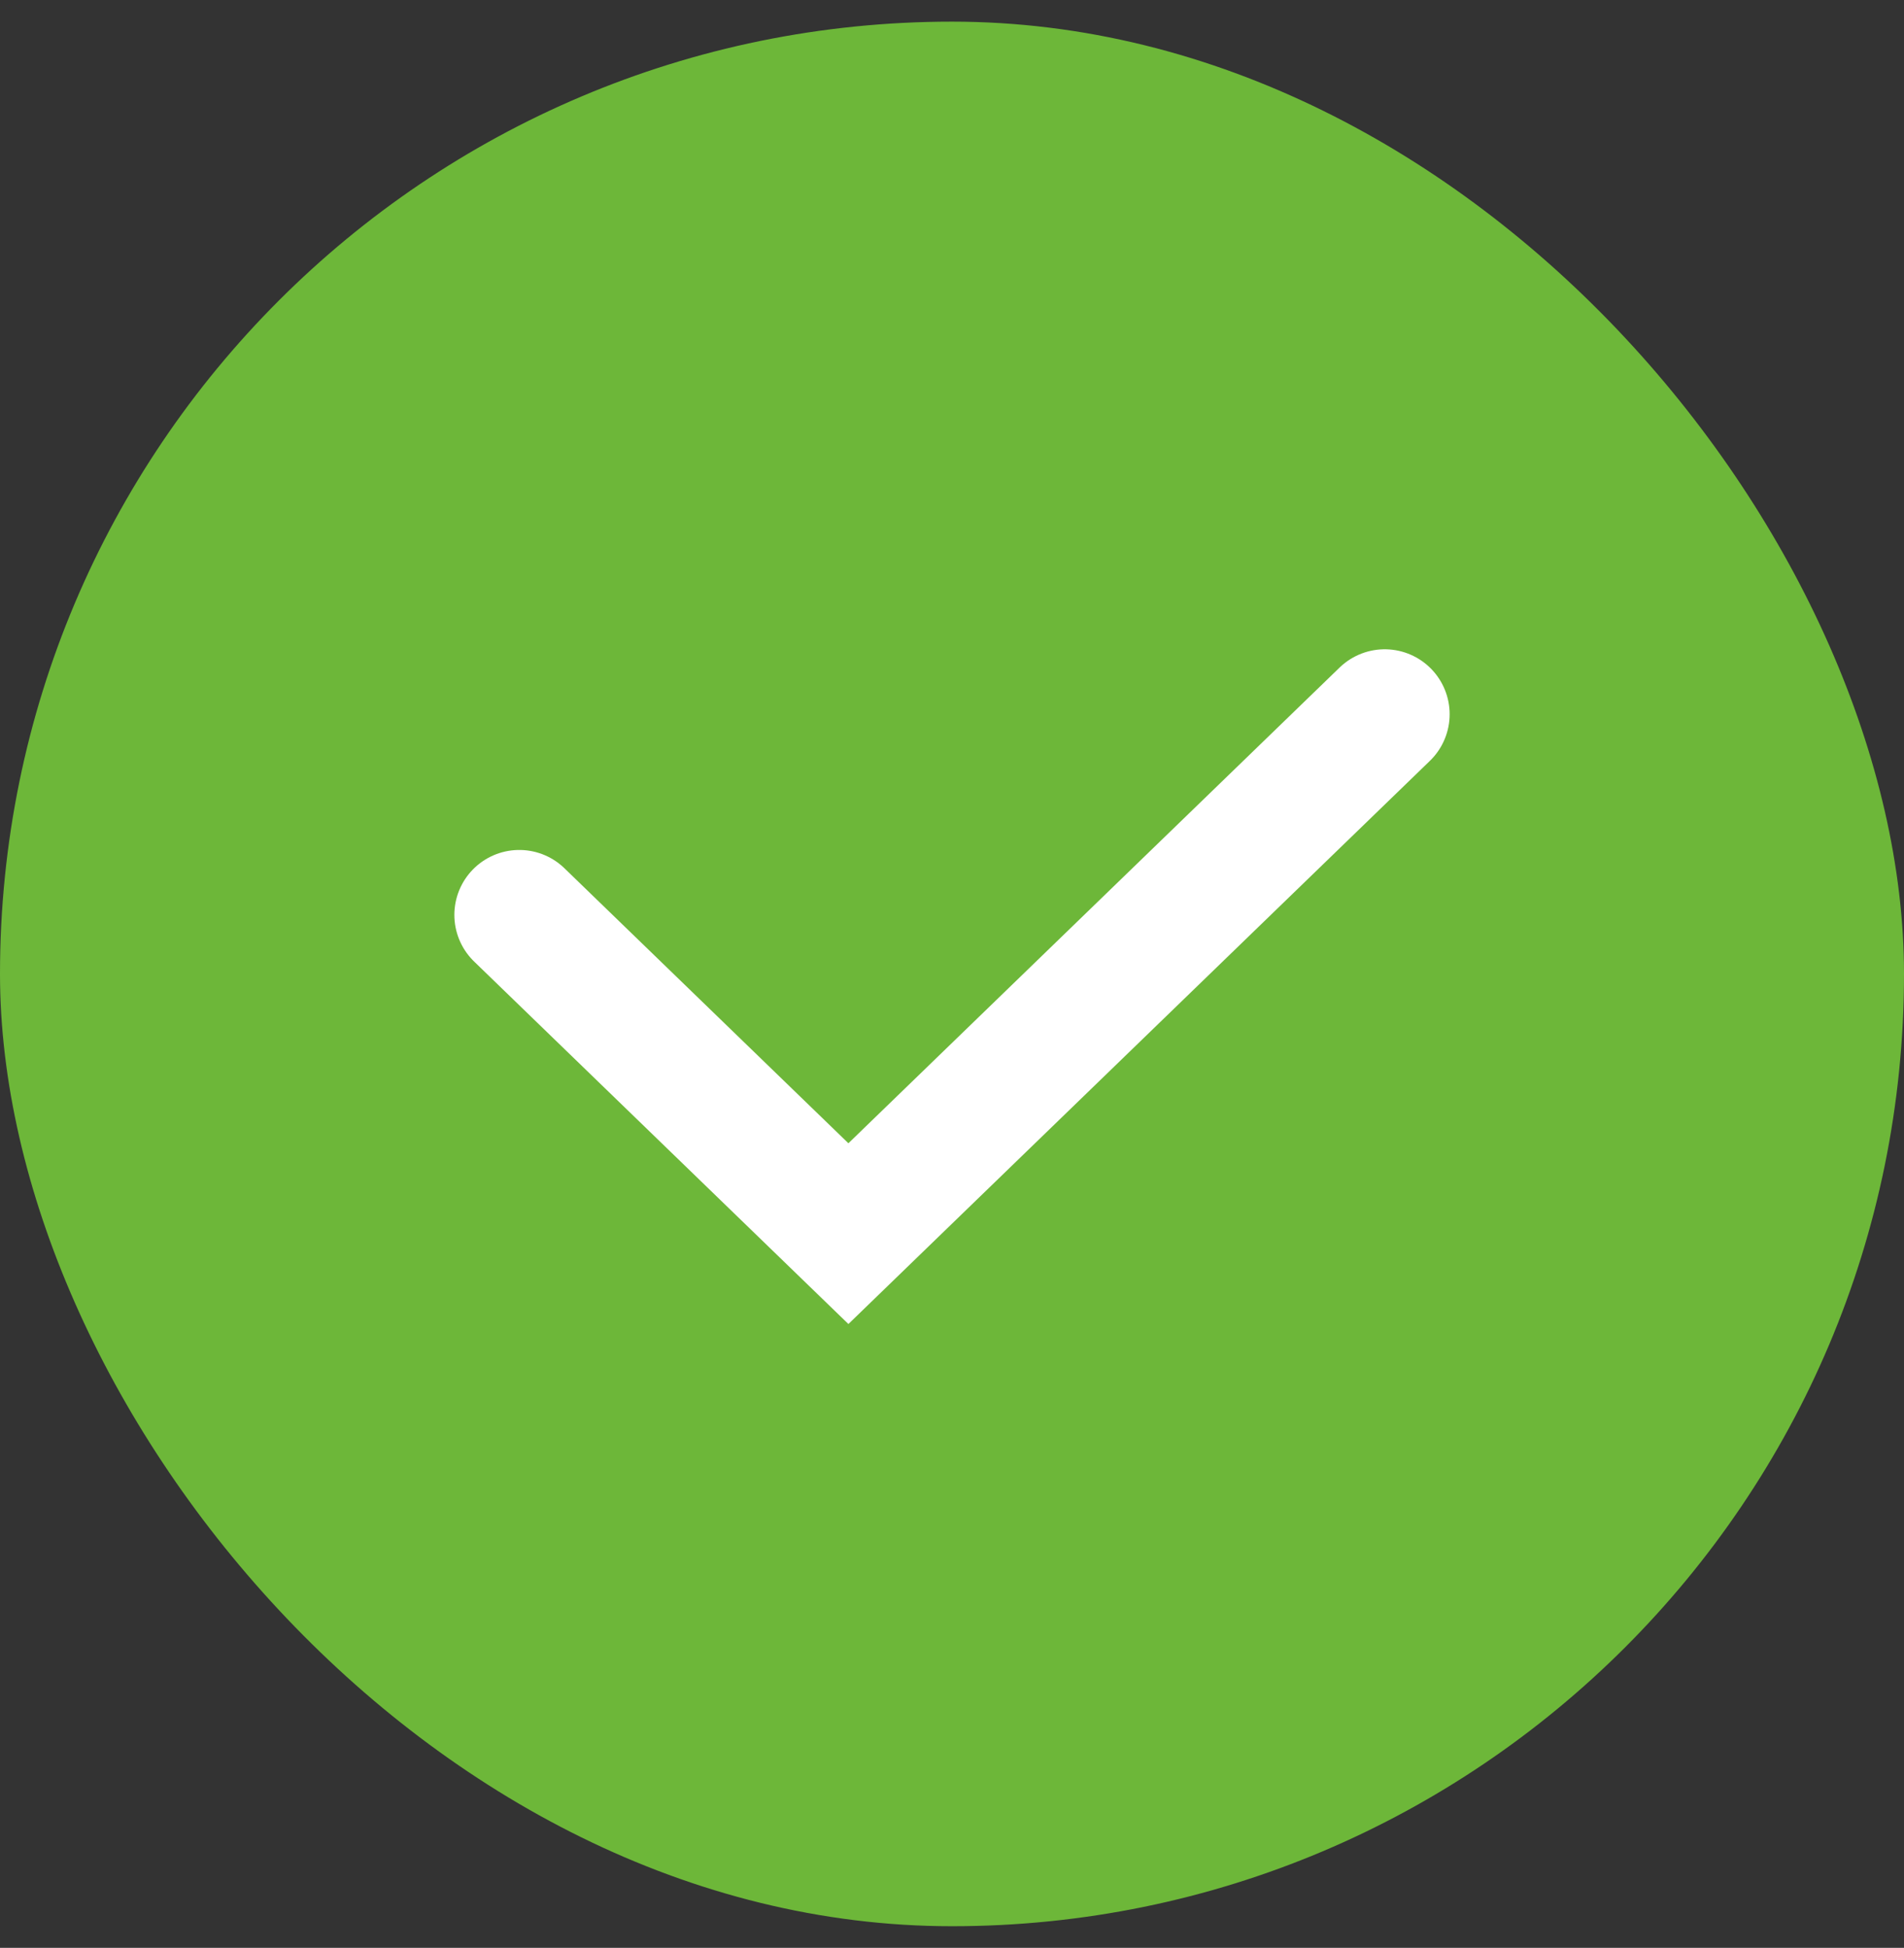 <?xml version="1.0" encoding="UTF-8"?> <svg xmlns="http://www.w3.org/2000/svg" width="44" height="45" viewBox="0 0 44 45" fill="none"><rect x="0" y="0" width="44" height="45" fill="#333333" stroke="none"/> <rect y="0.5" width="44" height="44" rx="22" fill="#6DB739"></rect> <path d="M12 21.136L19.606 28.5L32 16.5" stroke="white" stroke-width="3" stroke-linecap="round"></path> </svg> 